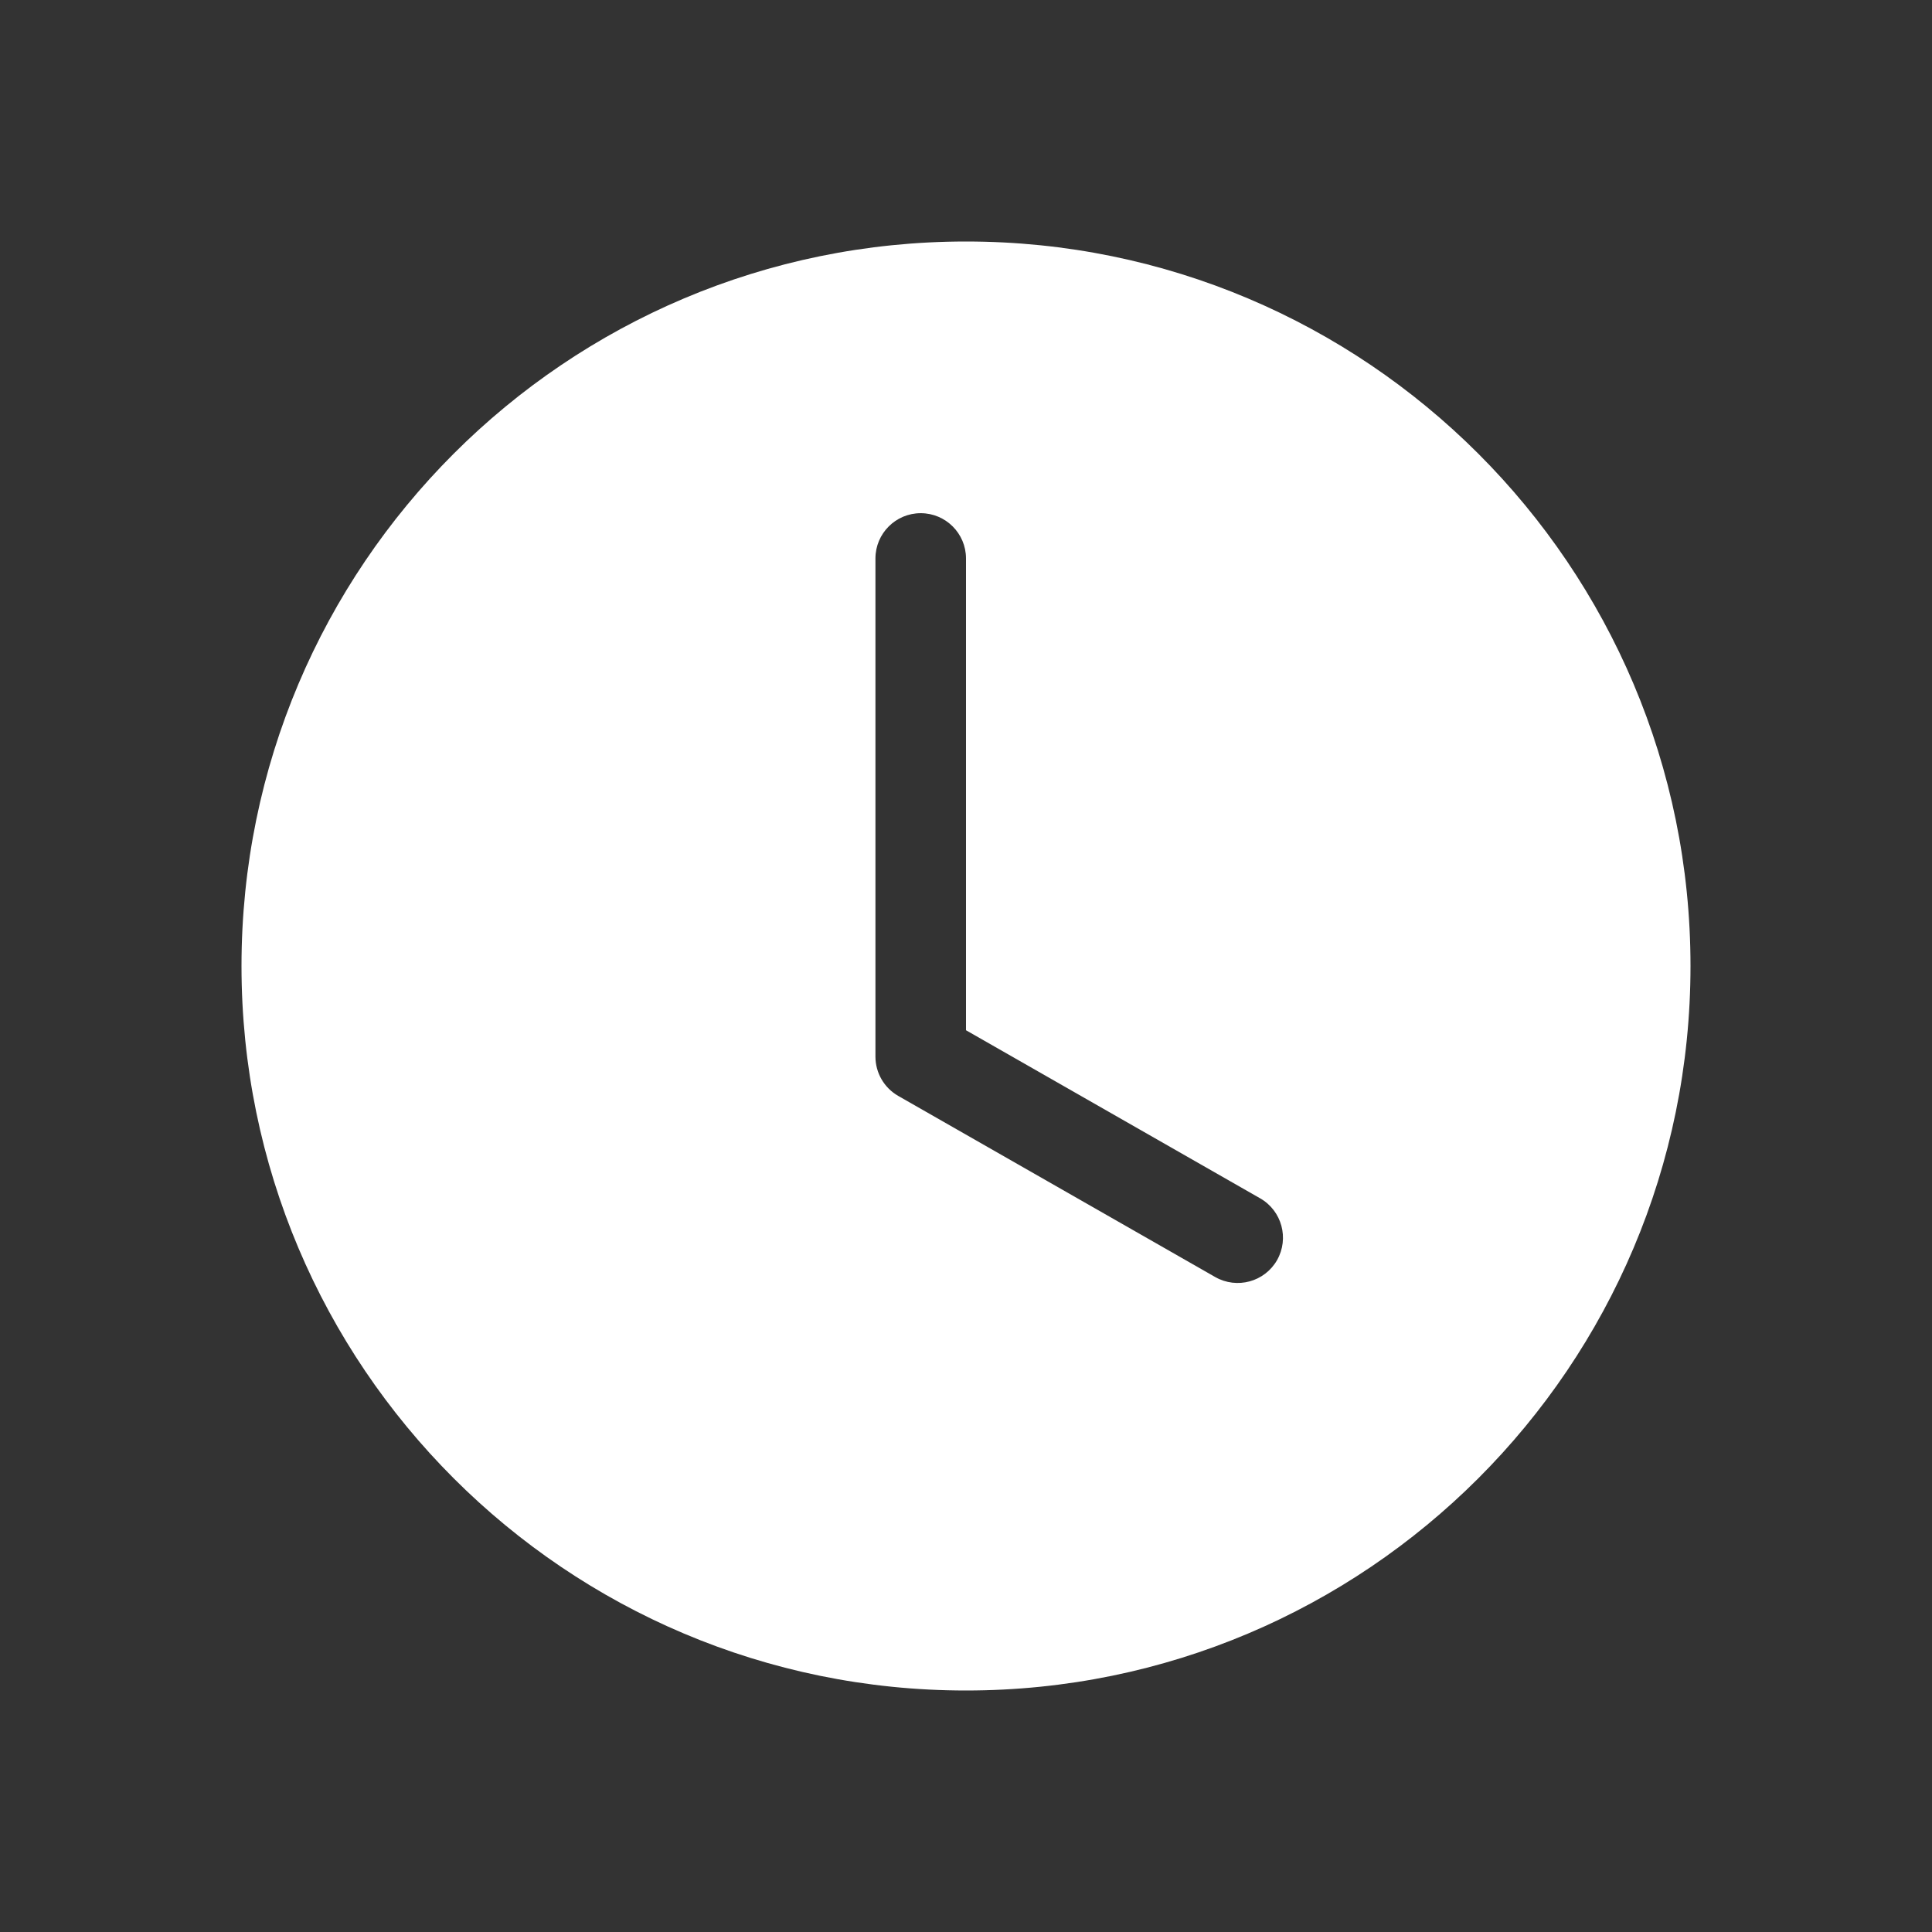 <?xml version="1.0" encoding="UTF-8"?> <svg xmlns="http://www.w3.org/2000/svg" width="16" height="16" viewBox="0 0 16 16" fill="none"><rect x="0" y="0" width="16" height="16" fill="#333333" stroke="none"/><path d="M14 8C14 11.314 11.314 14 8 14C4.686 14 2 11.314 2 8C2 4.686 4.686 2 8 2C11.314 2 14 4.686 14 8ZM8 4.625C8 4.418 7.832 4.25 7.625 4.25C7.418 4.25 7.25 4.418 7.25 4.625V8.75C7.25 8.885 7.322 9.009 7.439 9.076L10.064 10.576C10.244 10.678 10.473 10.616 10.576 10.436C10.678 10.256 10.616 10.027 10.436 9.924L8 8.532V4.625Z" fill="white"></path></svg> 